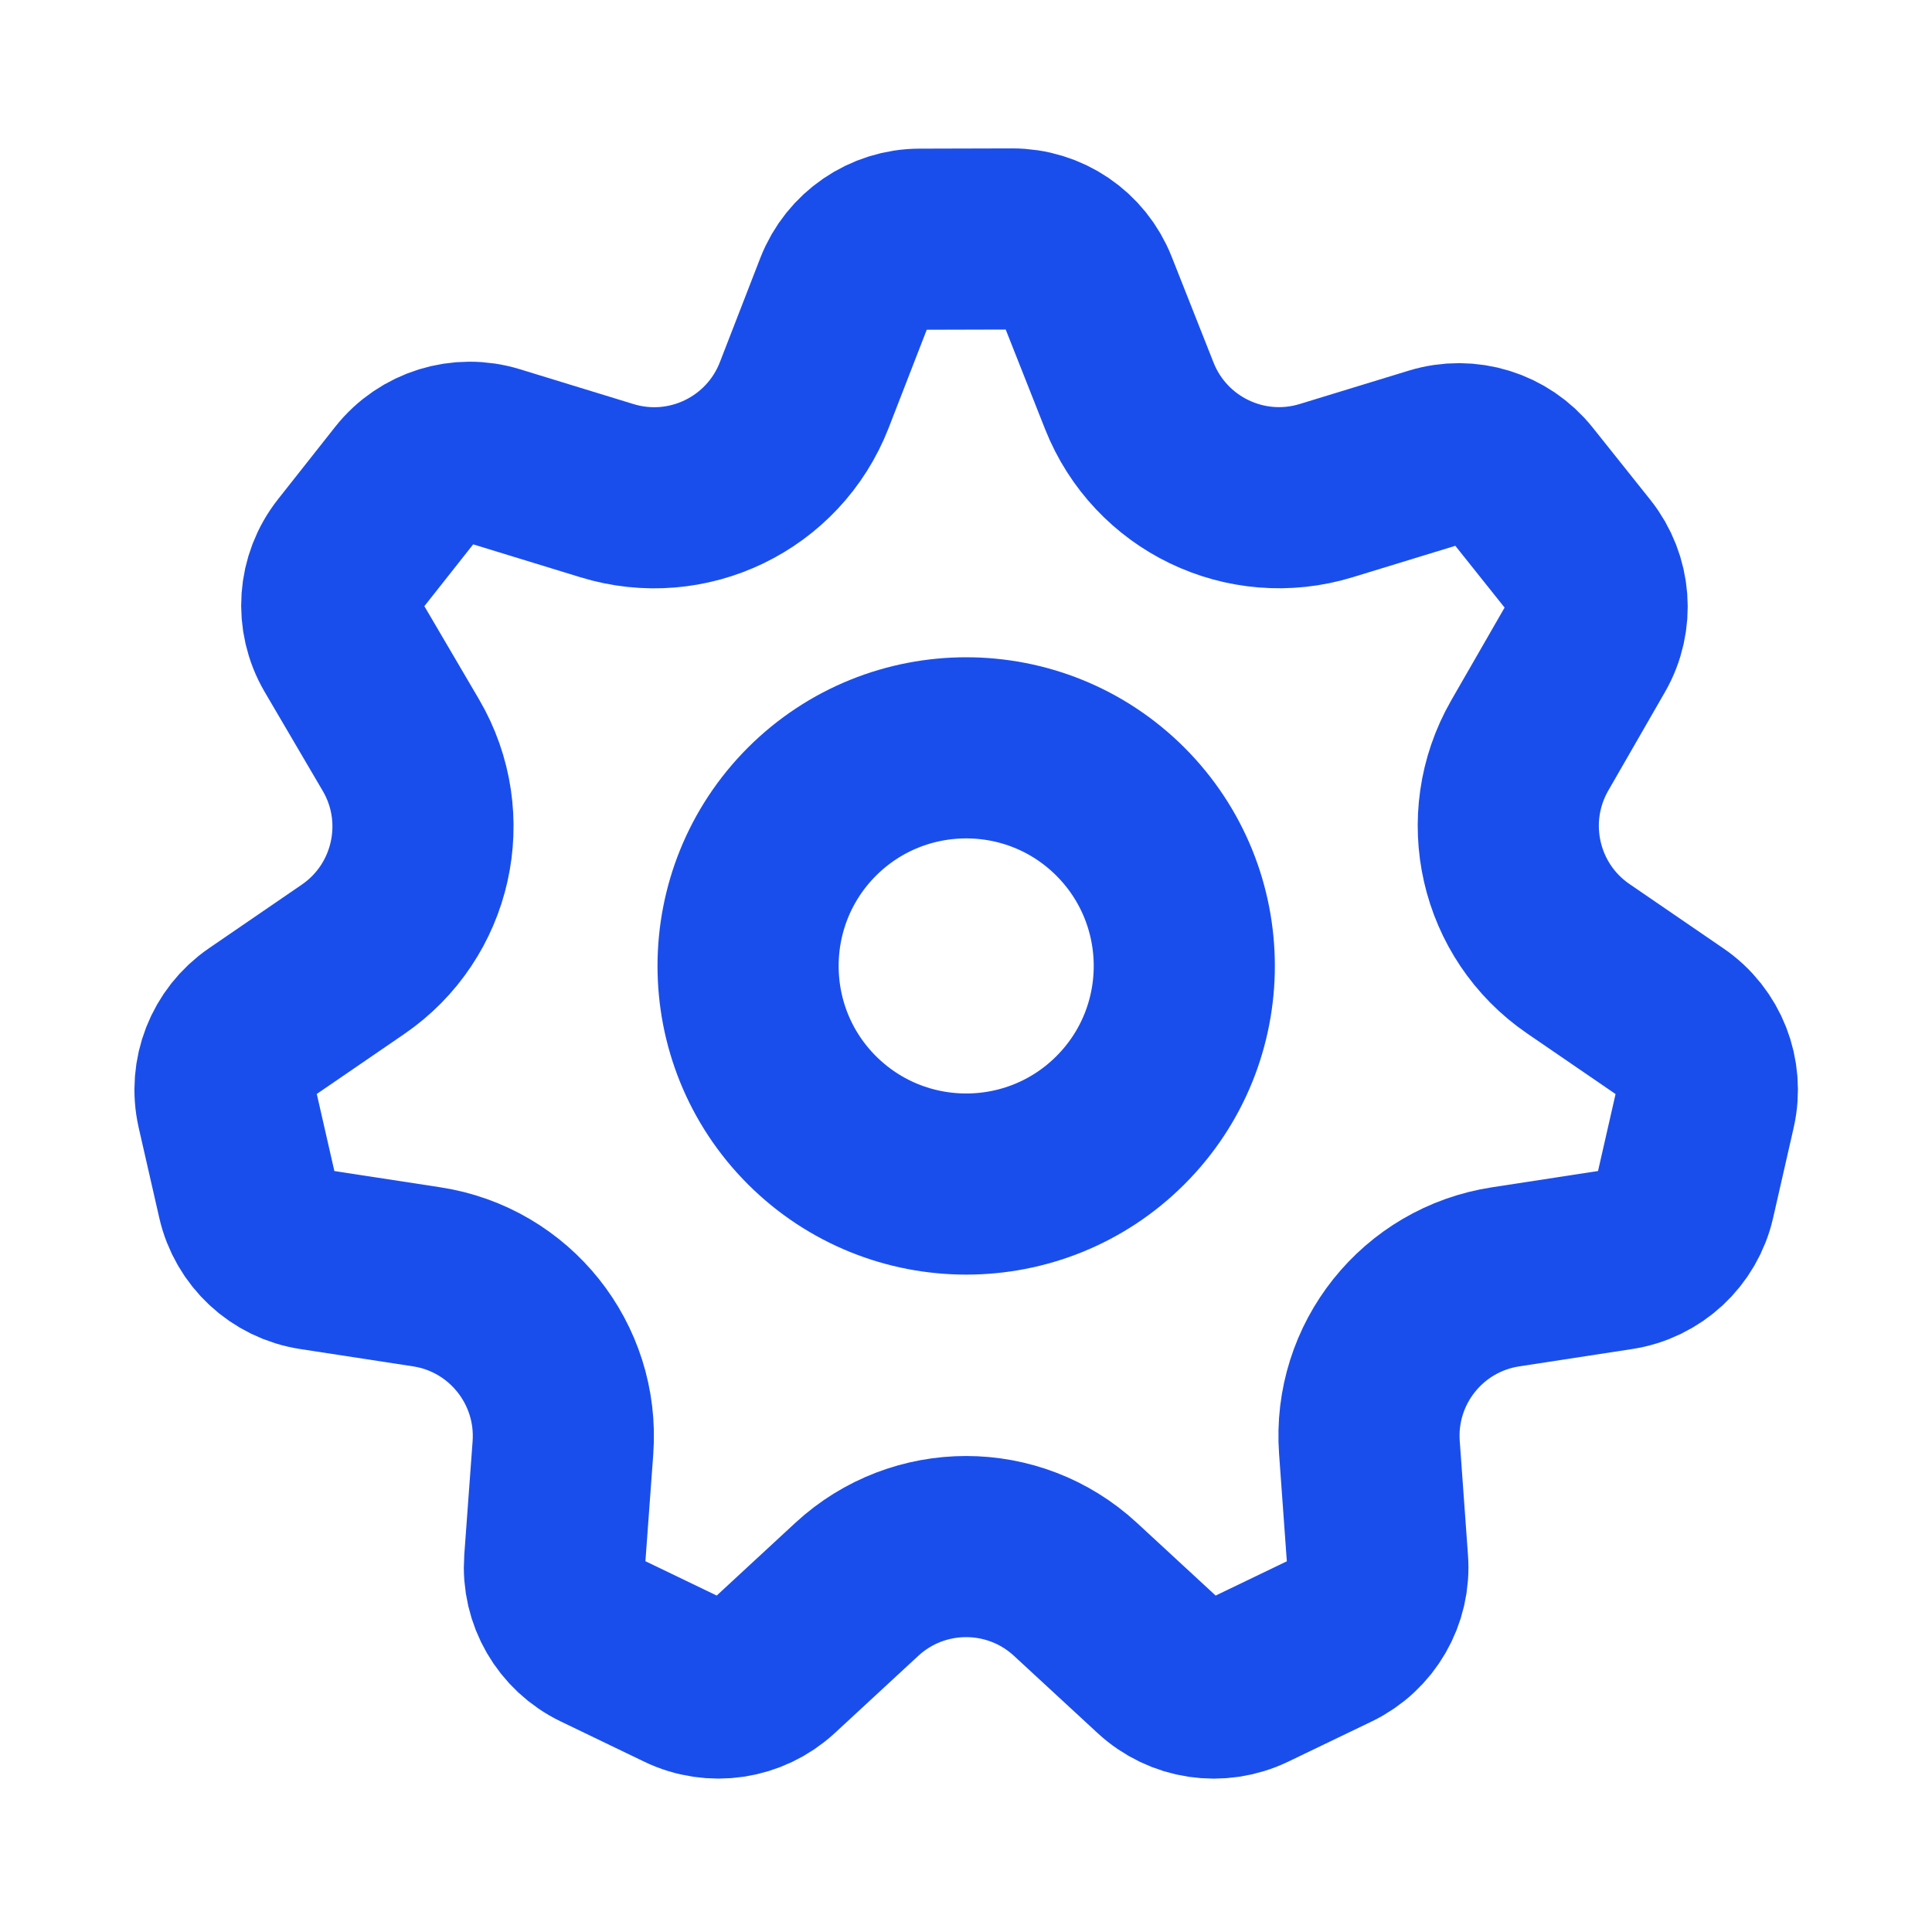 <svg width="16" height="16" viewBox="0 0 16 16" fill="none" xmlns="http://www.w3.org/2000/svg">
<path fill-rule="evenodd" clip-rule="evenodd" d="M2.601 10.431L3.533 10.574C4.221 10.679 4.712 11.295 4.662 11.989L4.593 12.93C4.573 13.204 4.722 13.462 4.97 13.581L5.659 13.913C5.906 14.033 6.202 13.988 6.404 13.802L7.096 13.162C7.607 12.69 8.395 12.69 8.906 13.162L9.599 13.802C9.801 13.989 10.095 14.033 10.344 13.913L11.034 13.581C11.281 13.462 11.43 13.204 11.409 12.931L11.341 11.989C11.29 11.295 11.781 10.679 12.47 10.574L13.402 10.431C13.673 10.39 13.892 10.187 13.953 9.919L14.123 9.173C14.184 8.905 14.075 8.627 13.849 8.473L13.071 7.94C12.497 7.547 12.322 6.779 12.668 6.175L13.138 5.358C13.275 5.12 13.252 4.822 13.081 4.607L12.604 4.009C12.433 3.795 12.148 3.706 11.885 3.787L10.983 4.063C10.318 4.267 9.608 3.925 9.352 3.277L9.006 2.402C8.905 2.146 8.658 1.978 8.382 1.979L7.618 1.981C7.343 1.981 7.096 2.151 6.996 2.407L6.66 3.273C6.406 3.924 5.693 4.269 5.025 4.063L4.086 3.775C3.823 3.694 3.536 3.783 3.365 3.999L2.892 4.598C2.72 4.815 2.7 5.113 2.839 5.351L3.32 6.171C3.674 6.775 3.5 7.55 2.923 7.945L2.154 8.472C1.928 8.627 1.819 8.905 1.88 9.173L2.05 9.918C2.111 10.187 2.33 10.39 2.601 10.431V10.431Z" stroke="#1A4EEC" stroke-width="1.5" stroke-linecap="round" stroke-linejoin="round"/>
<path d="M9.279 6.722C9.984 7.428 9.984 8.572 9.279 9.277C8.574 9.982 7.43 9.982 6.724 9.277C6.019 8.572 6.019 7.428 6.724 6.722C7.43 6.017 8.574 6.017 9.279 6.722" stroke="#1A4EEC" stroke-width="1.5" stroke-linecap="round" stroke-linejoin="round"/>
</svg>
